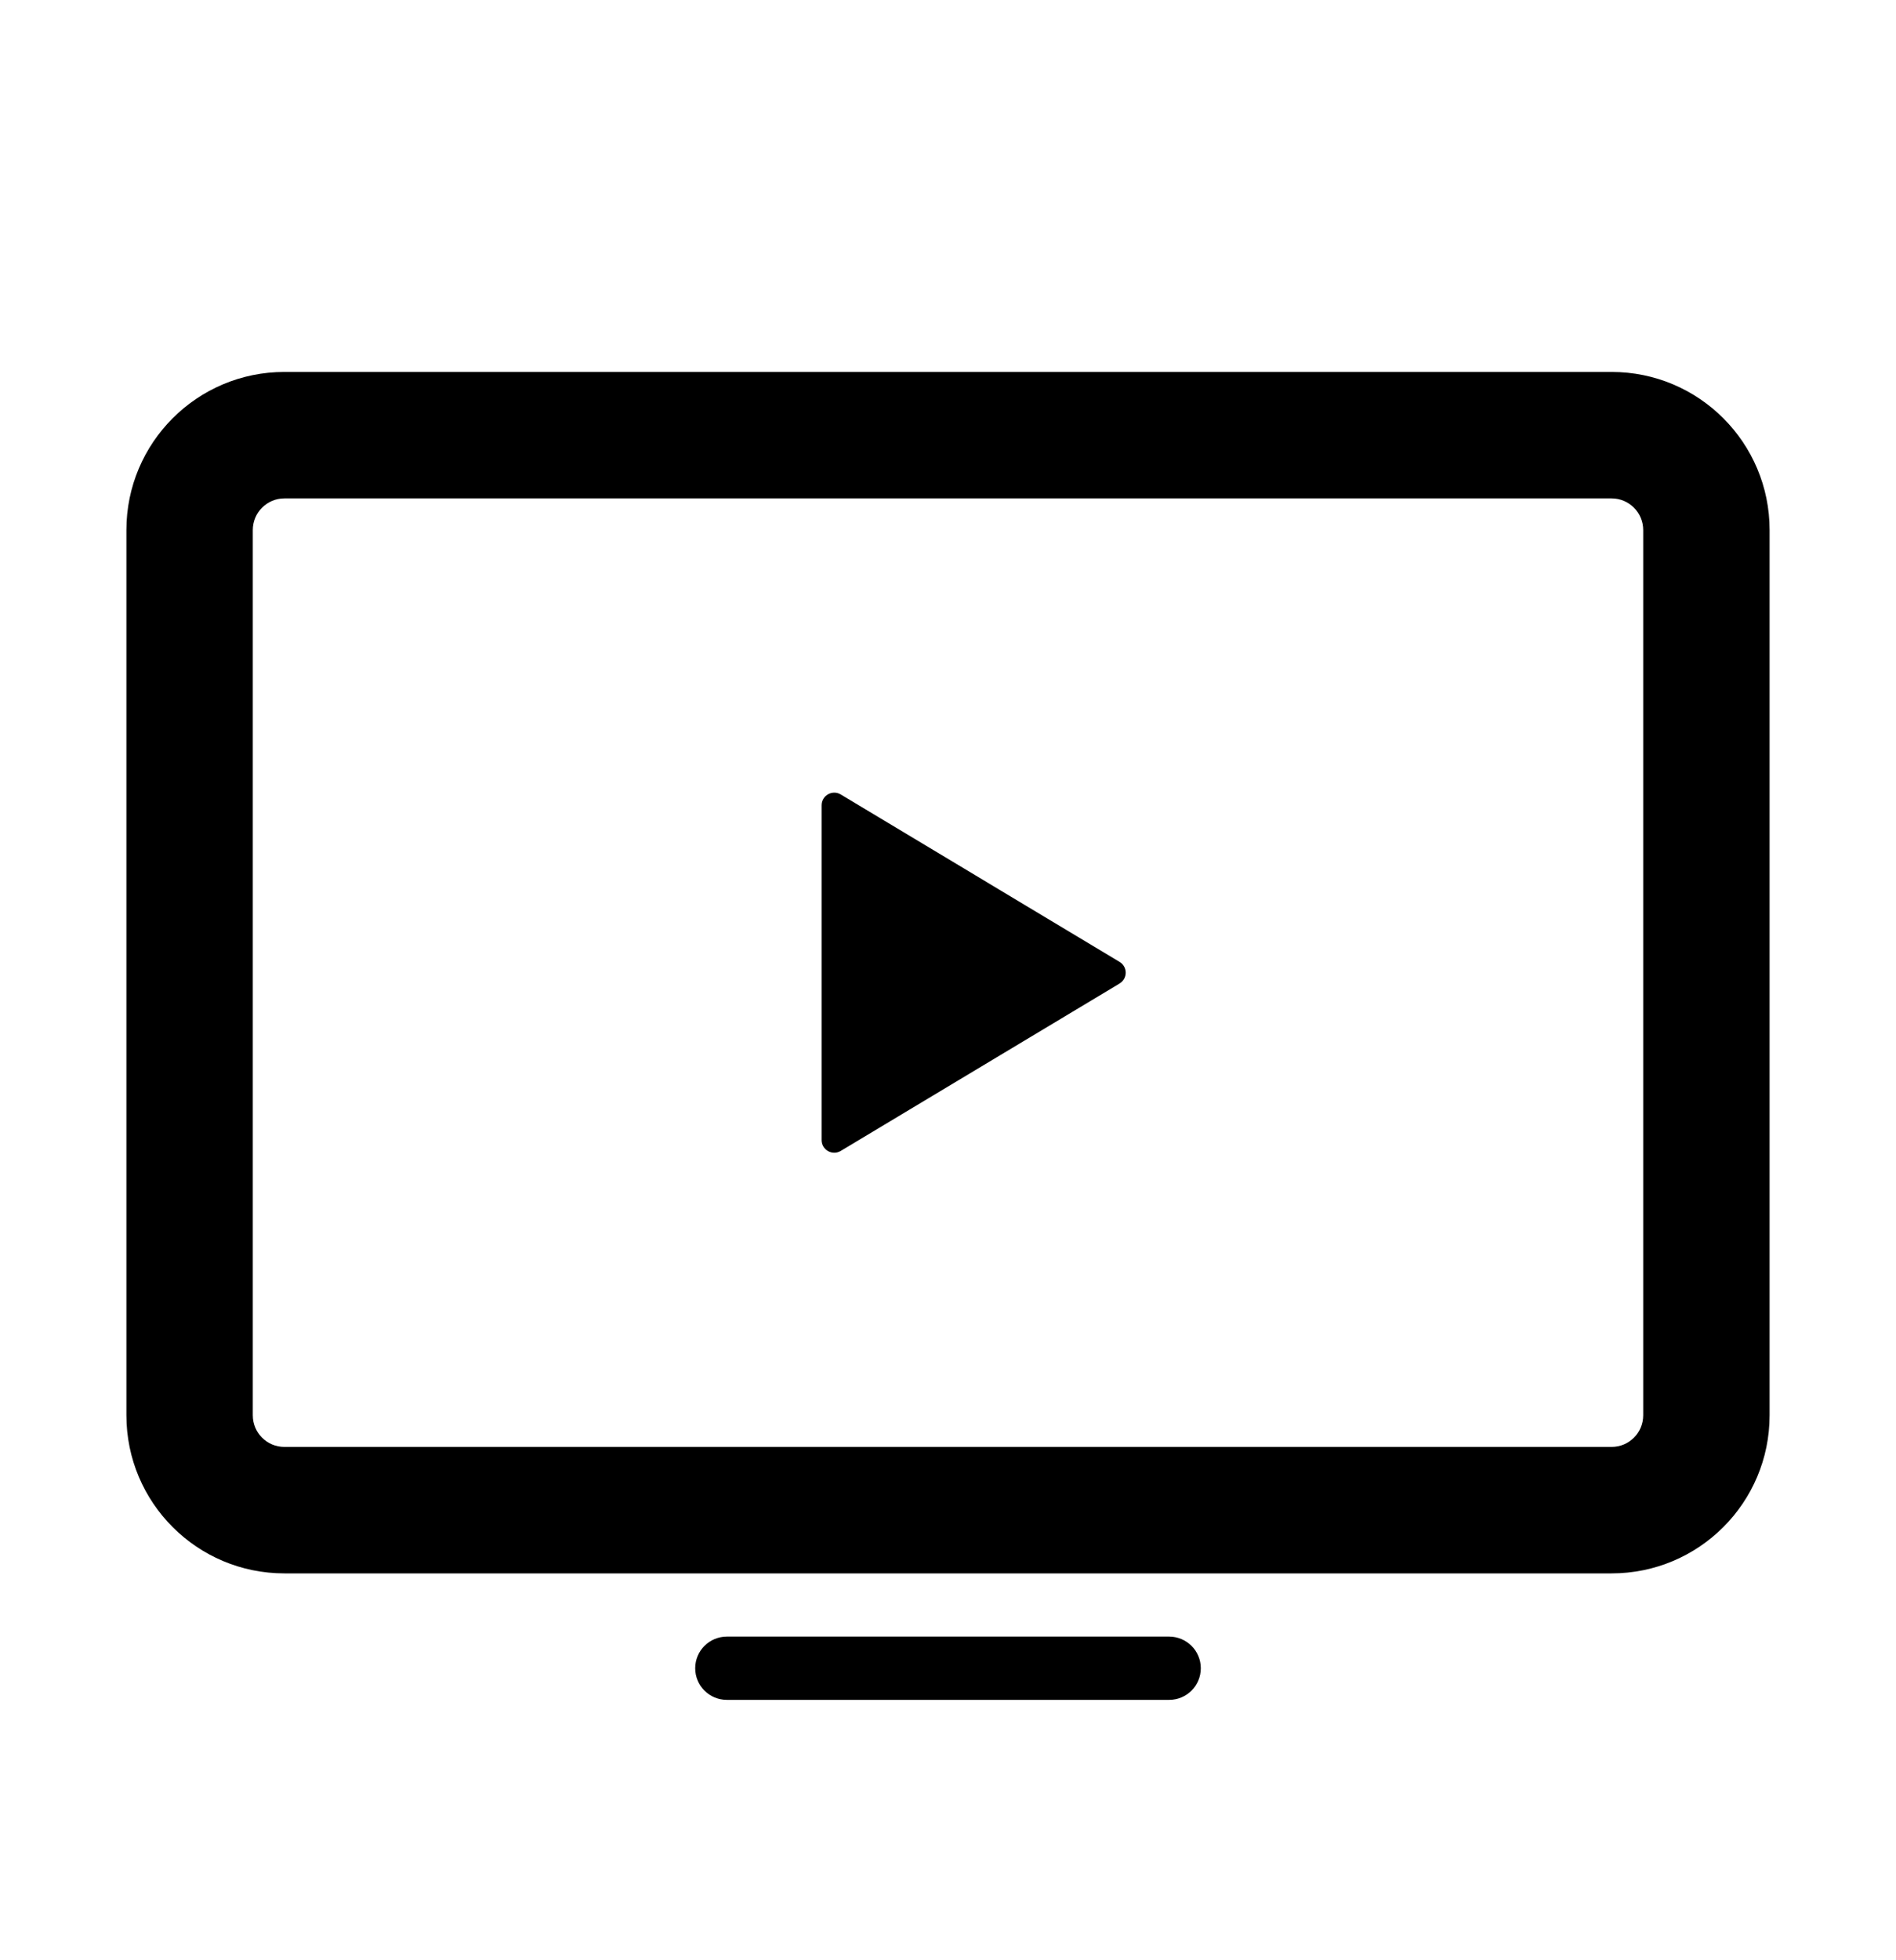 <svg width="30" height="31" viewBox="0 0 30 31" fill="none" xmlns="http://www.w3.org/2000/svg">
<g id="Icon">
<path id="Live TV" fill-rule="evenodd" clip-rule="evenodd" d="M25.5 5.882H4.5C3.119 5.882 2 7.002 2 8.382V22.382C2 23.763 3.119 24.882 4.5 24.882H25.5C26.881 24.882 28 23.763 28 22.382V8.382C28 7.002 26.881 5.882 25.5 5.882ZM4 8.382C4 8.106 4.224 7.882 4.5 7.882H25.5C25.776 7.882 26 8.106 26 8.382V22.382C26 22.659 25.776 22.882 25.5 22.882H4.5C4.224 22.882 4 22.659 4 22.382V8.382ZM13 12.736C13 12.58 13.17 12.484 13.303 12.564L17.714 15.211C17.844 15.289 17.844 15.476 17.714 15.554L13.303 18.201C13.17 18.281 13 18.185 13 18.029V12.736ZM11.5 25.882C11.224 25.882 11 26.106 11 26.382C11 26.659 11.224 26.882 11.5 26.882H18.5C18.776 26.882 19 26.659 19 26.382C19 26.106 18.776 25.882 18.5 25.882H11.5Z" fill="black"/>
<mask id="mask0_39_5953" style="mask-type:luminance" maskUnits="userSpaceOnUse" x="2" y="5" width="26" height="22">
<path id="Live TV_2" fill-rule="evenodd" clip-rule="evenodd" d="M25.5 5.882H4.5C3.119 5.882 2 7.002 2 8.382V22.382C2 23.763 3.119 24.882 4.5 24.882H25.5C26.881 24.882 28 23.763 28 22.382V8.382C28 7.002 26.881 5.882 25.5 5.882ZM4 8.382C4 8.106 4.224 7.882 4.5 7.882H25.5C25.776 7.882 26 8.106 26 8.382V22.382C26 22.659 25.776 22.882 25.5 22.882H4.5C4.224 22.882 4 22.659 4 22.382V8.382ZM13 12.736C13 12.58 13.17 12.484 13.303 12.564L17.714 15.211C17.844 15.289 17.844 15.476 17.714 15.554L13.303 18.201C13.17 18.281 13 18.185 13 18.029V12.736ZM11.5 25.882C11.224 25.882 11 26.106 11 26.382C11 26.659 11.224 26.882 11.5 26.882H18.5C18.776 26.882 19 26.659 19 26.382C19 26.106 18.776 25.882 18.5 25.882H11.5Z" fill="white"/>
</mask>
<g mask="url(#mask0_39_5953)">
</g>
</g>
</svg>
